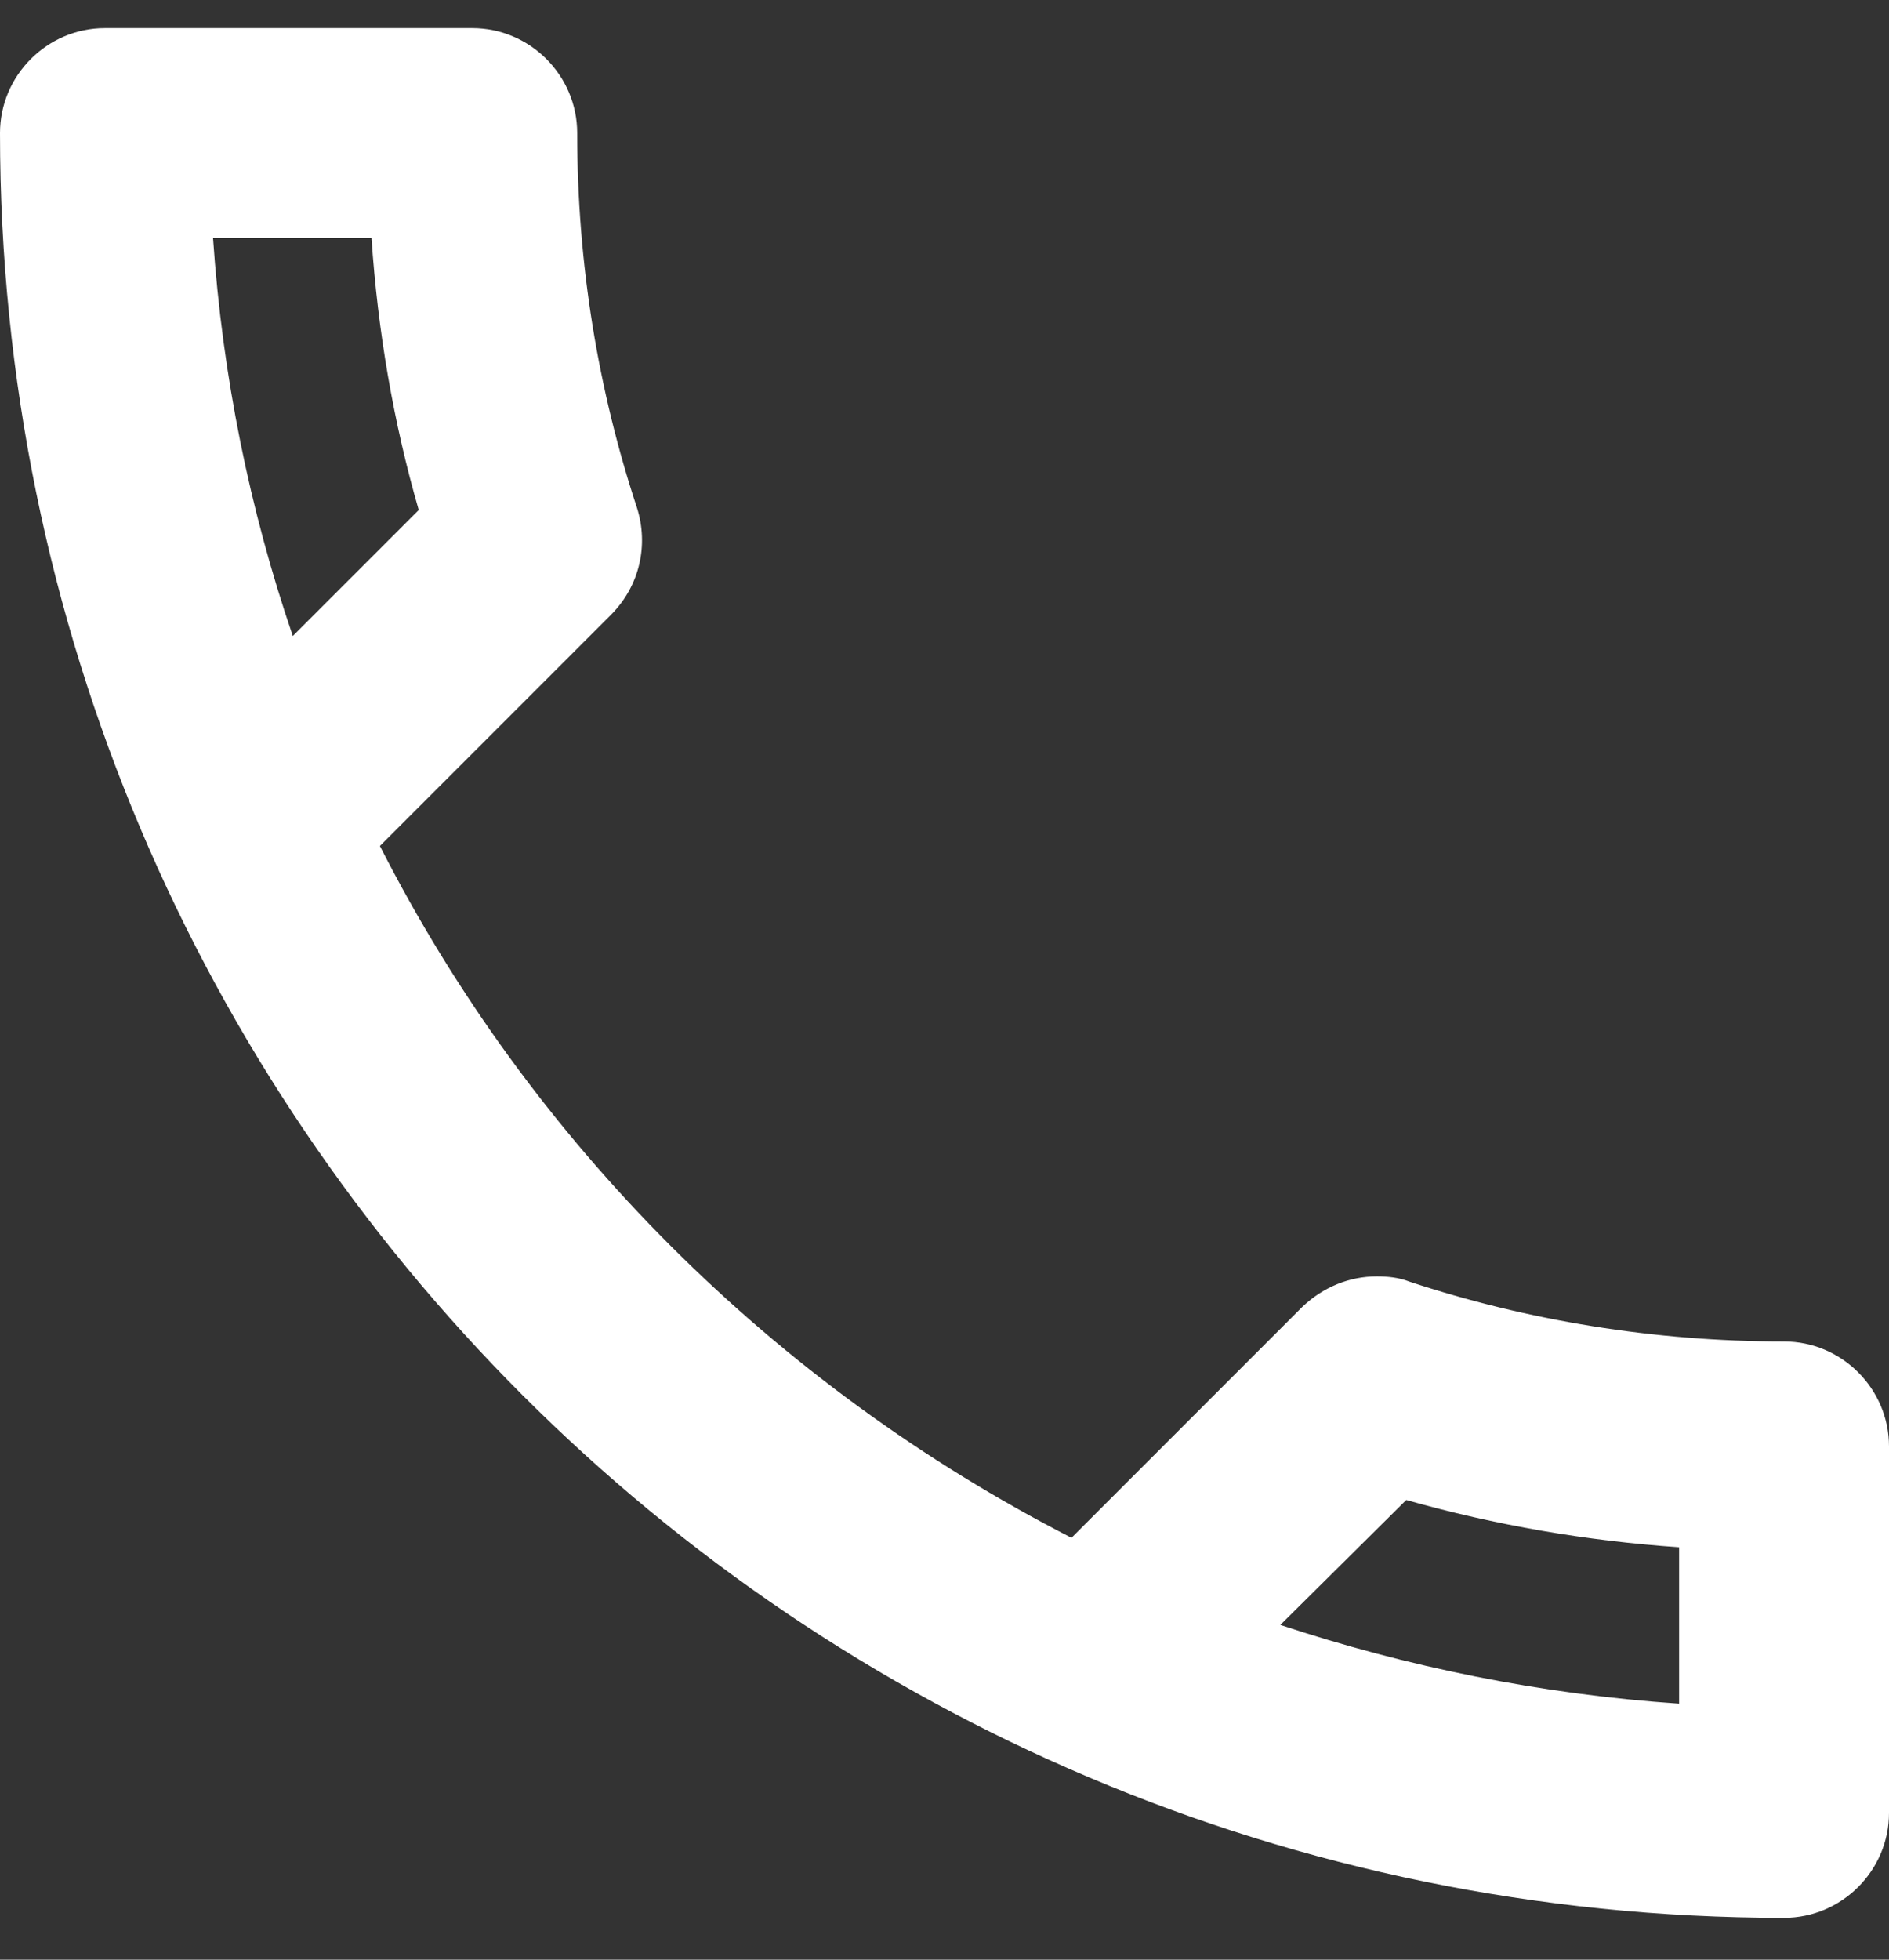 <svg xmlns="http://www.w3.org/2000/svg" width="27" height="28" viewBox="0 0 27 28" fill="none"><rect x="0" y="0" width="27" height="28" fill="#333333" stroke="none"/><path d="M5.31 3.402C5.4 4.737 5.625 6.042 5.985 7.287L4.185 9.087C3.57 7.287 3.18 5.382 3.045 3.402H5.31ZM20.1 21.432C21.375 21.792 22.68 22.017 24 22.107V24.342C22.02 24.207 20.115 23.817 18.3 23.217L20.1 21.432ZM6.75 0.402H1.5C0.675 0.402 0 1.077 0 1.902C0 15.987 11.415 27.402 25.5 27.402C26.325 27.402 27 26.727 27 25.902V20.667C27 19.842 26.325 19.167 25.5 19.167C23.64 19.167 21.825 18.867 20.145 18.312C19.995 18.252 19.83 18.237 19.68 18.237C19.29 18.237 18.915 18.387 18.615 18.672L15.315 21.972C11.07 19.797 7.59 16.332 5.43 12.087L8.73 8.787C9.15 8.367 9.27 7.782 9.105 7.257C8.55 5.577 8.25 3.777 8.25 1.902C8.25 1.077 7.575 0.402 6.75 0.402Z" fill="white"></path></svg>